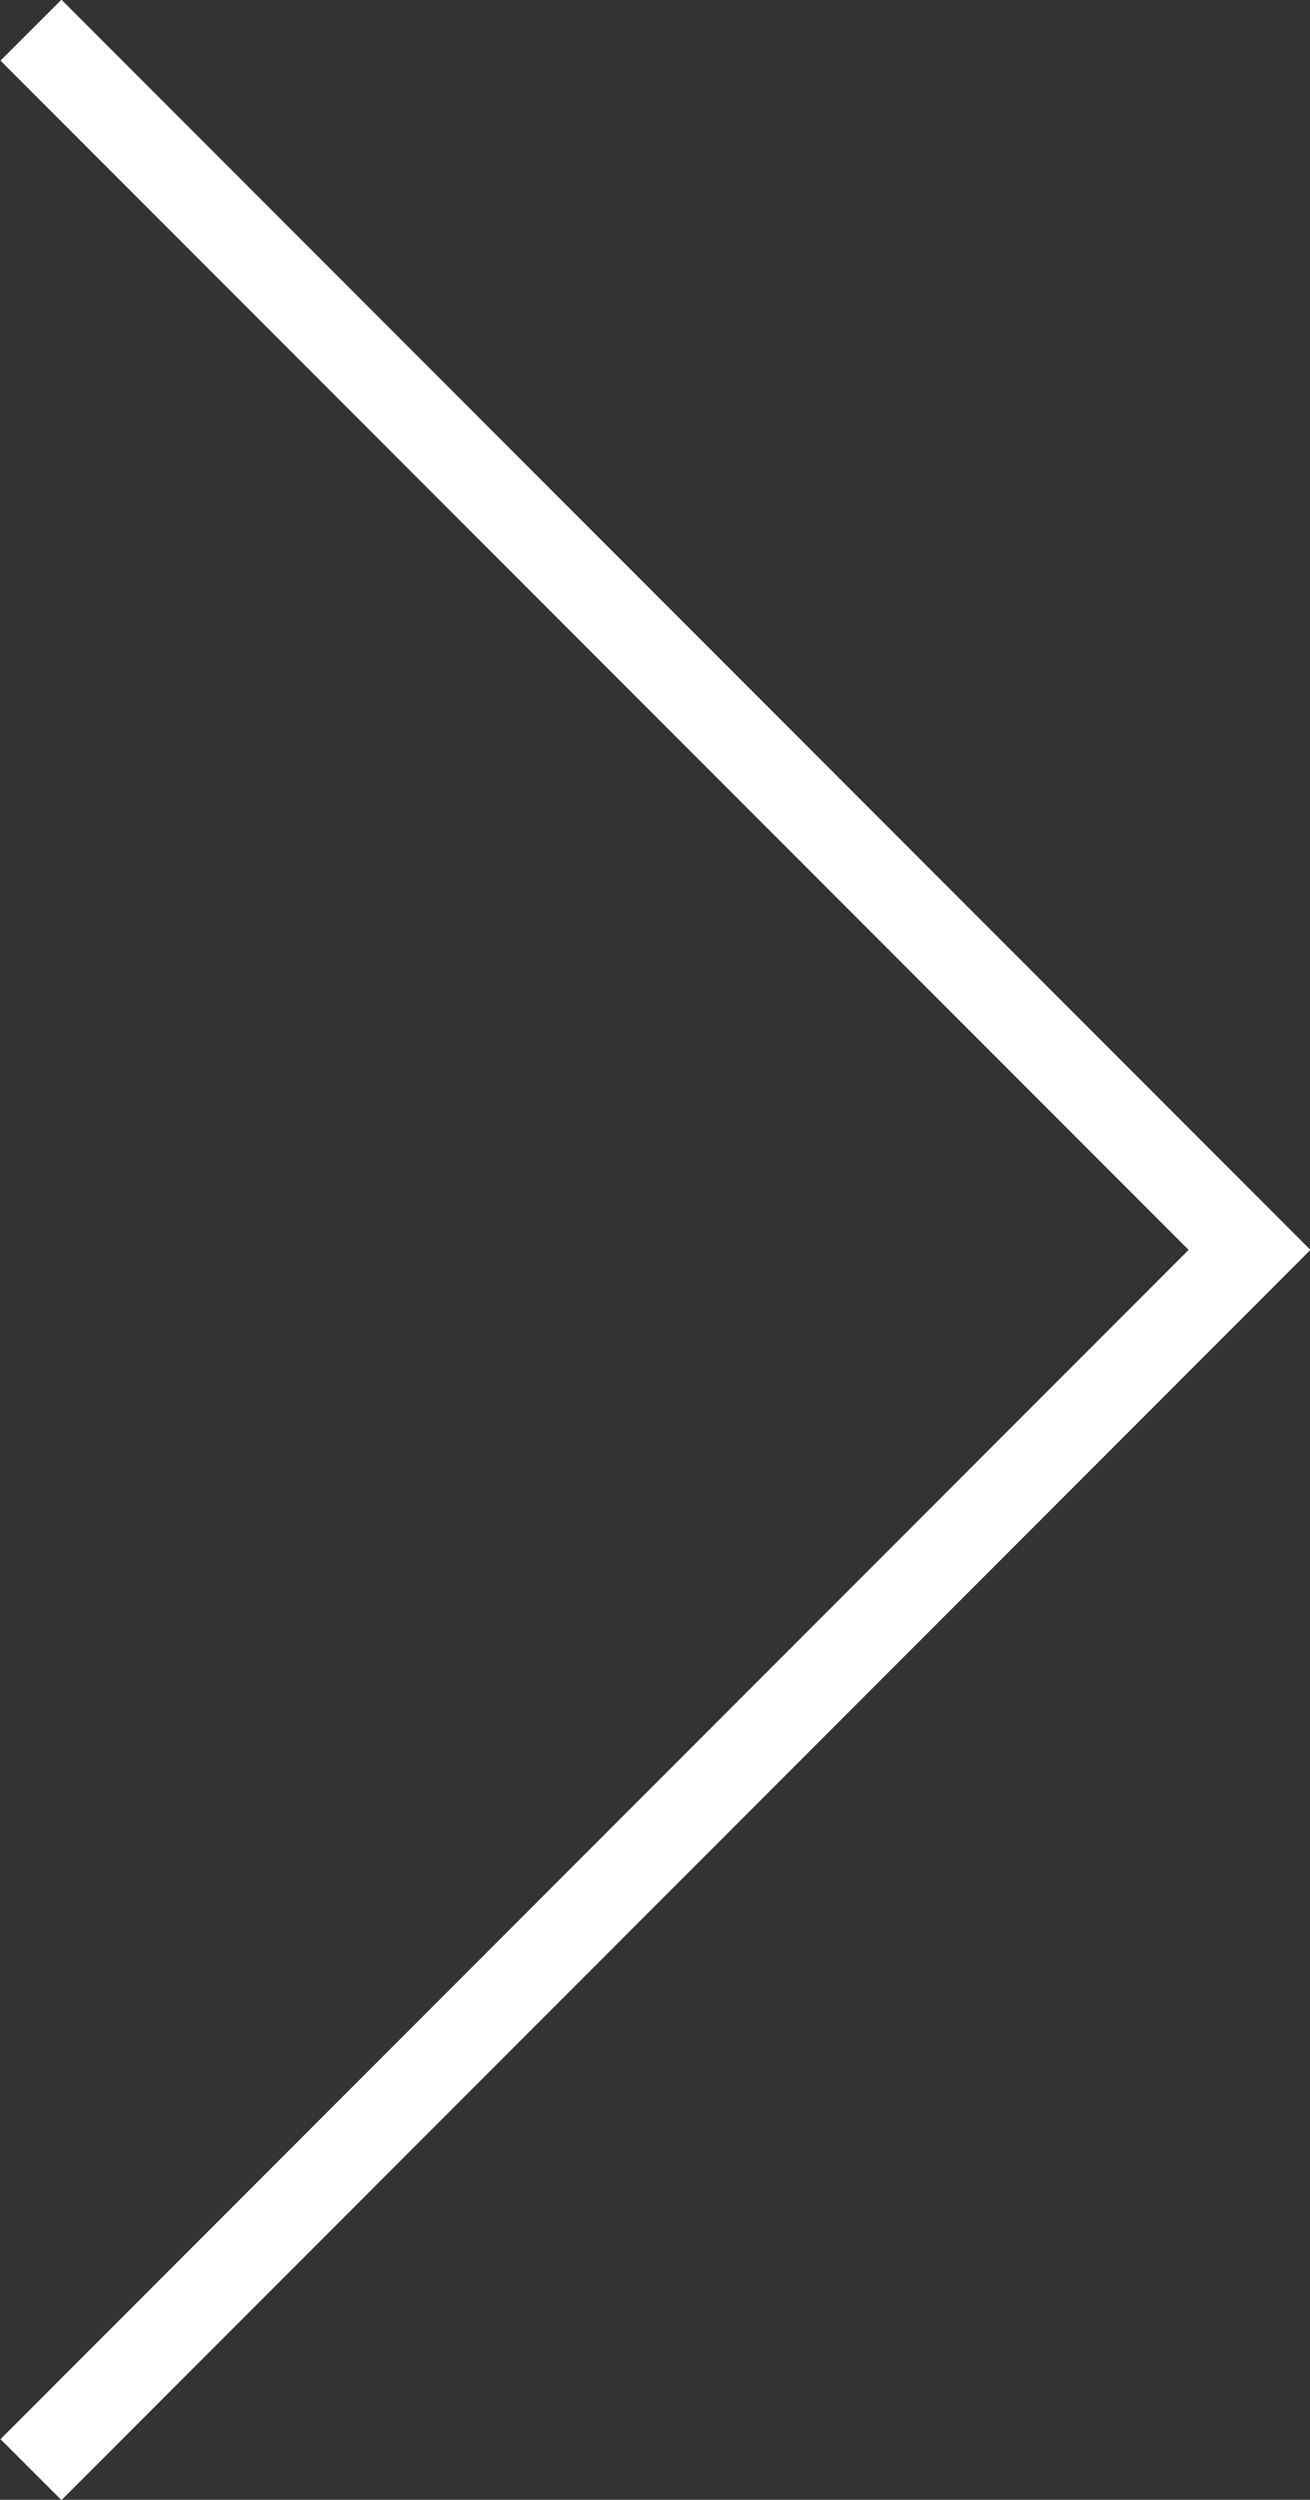 <svg xmlns="http://www.w3.org/2000/svg" width="30.407" height="58" viewBox="0 0 30.407 58">
  <rect x="0" y="0" width="30.407" height="58" fill="#333333" stroke="none"/>
  <defs>
    <style>
      .cls-1 {
        fill: none;
        stroke: #fff;
        stroke-width: 2px;
        fill-rule: evenodd;
      }
    </style>
  </defs>
  <path id="arw__tour01.svg" class="cls-1" d="M481,17261.7l28.284,28.3L481,17318.3" transform="translate(-480.281 -17261)"/>
</svg>
